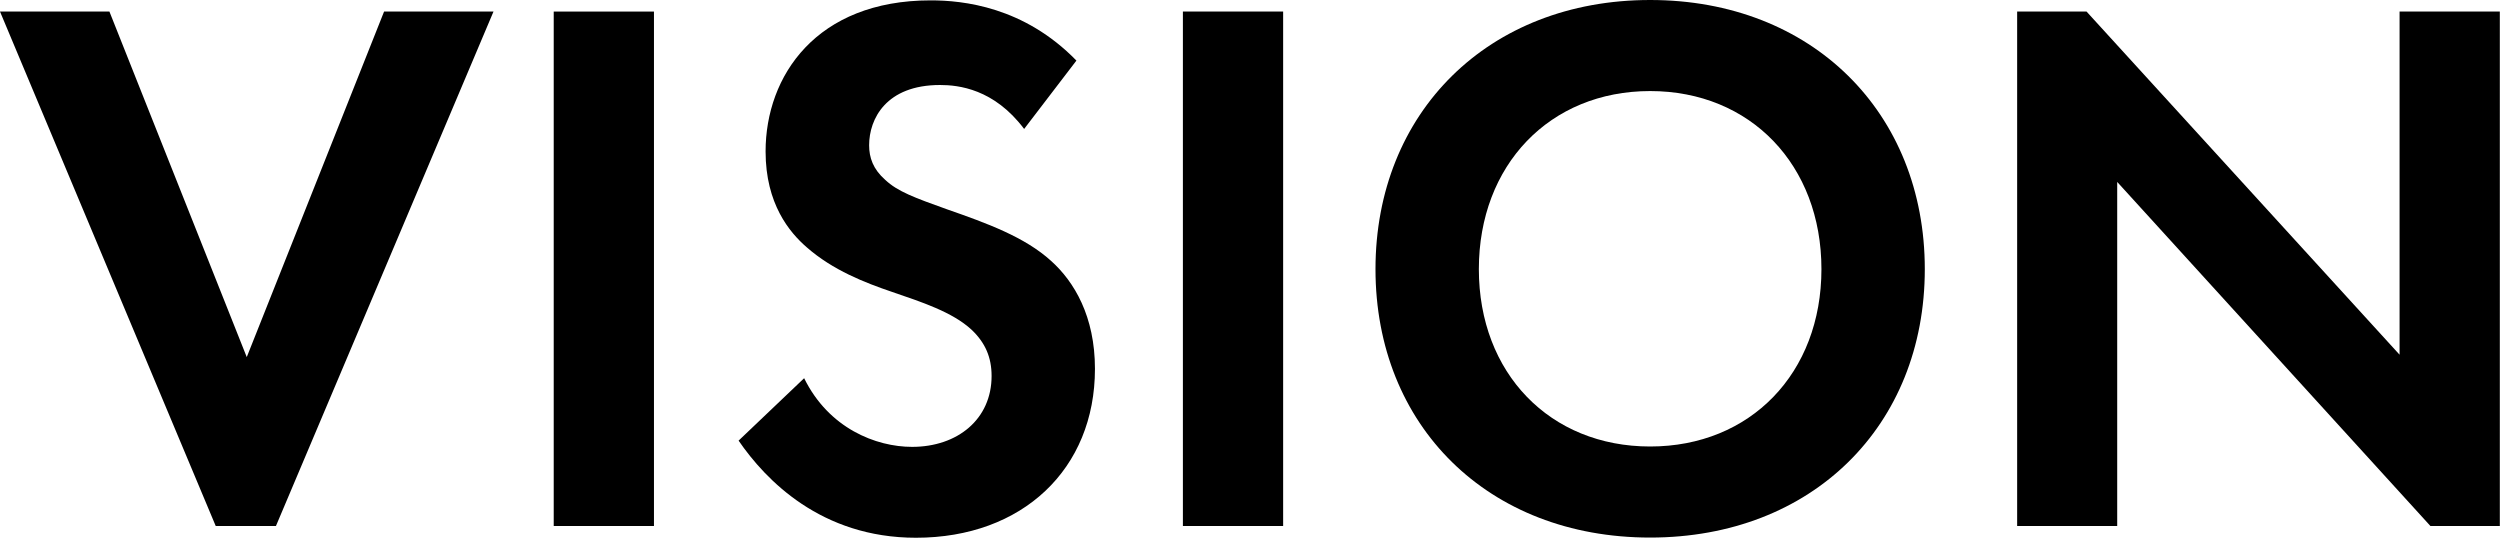 <?xml version="1.0" encoding="UTF-8"?><svg id="_レイヤー_1" xmlns="http://www.w3.org/2000/svg" viewBox="0 0 136.17 29.28"><defs><style>.cls-1{isolation:isolate;}</style></defs><g id="VISION" class="cls-1"><g class="cls-1"><path d="m5.96.63l7.48,18.82L20.92.63h5.96l-11.85,28.02h-3.28L0,.63h5.96Z"/><path d="m35.62.63v28.02h-5.46V.63h5.46Z"/><path d="m55.78,7.02c-1.64-2.18-3.57-2.39-4.58-2.39-2.94,0-3.86,1.85-3.86,3.28,0,.67.21,1.3.88,1.89.67.63,1.6.97,3.36,1.6,2.18.76,4.24,1.51,5.67,2.81,1.26,1.13,2.39,3.02,2.39,5.88,0,5.46-3.95,9.2-9.75,9.2-5.17,0-8.19-3.15-9.66-5.29l3.57-3.4c1.34,2.73,3.91,3.74,5.88,3.74,2.48,0,4.33-1.51,4.33-3.86,0-1.01-.34-1.81-1.09-2.52-1.05-.97-2.73-1.51-4.33-2.06-1.47-.5-3.23-1.18-4.66-2.44-.92-.8-2.23-2.35-2.23-5.21,0-4.12,2.77-8.23,8.99-8.23,1.76,0,5.08.34,7.94,3.28l-2.86,3.74Z"/><path d="m69.89.63v28.02h-5.46V.63h5.46Z"/><path d="m104.84,14.66c0,8.53-6.13,14.62-14.96,14.62s-14.96-6.09-14.96-14.62S81.06,0,89.88,0s14.96,6.13,14.96,14.66Zm-5.63,0c0-5.67-3.86-9.7-9.33-9.7s-9.33,4.03-9.33,9.7,3.87,9.66,9.33,9.66,9.33-3.99,9.33-9.66Z"/><path d="m109.87,28.65V.63h3.78l17.05,18.69V.63h5.46v28.02h-3.78l-17.06-18.74v18.74h-5.46Z"/></g></g></svg>
